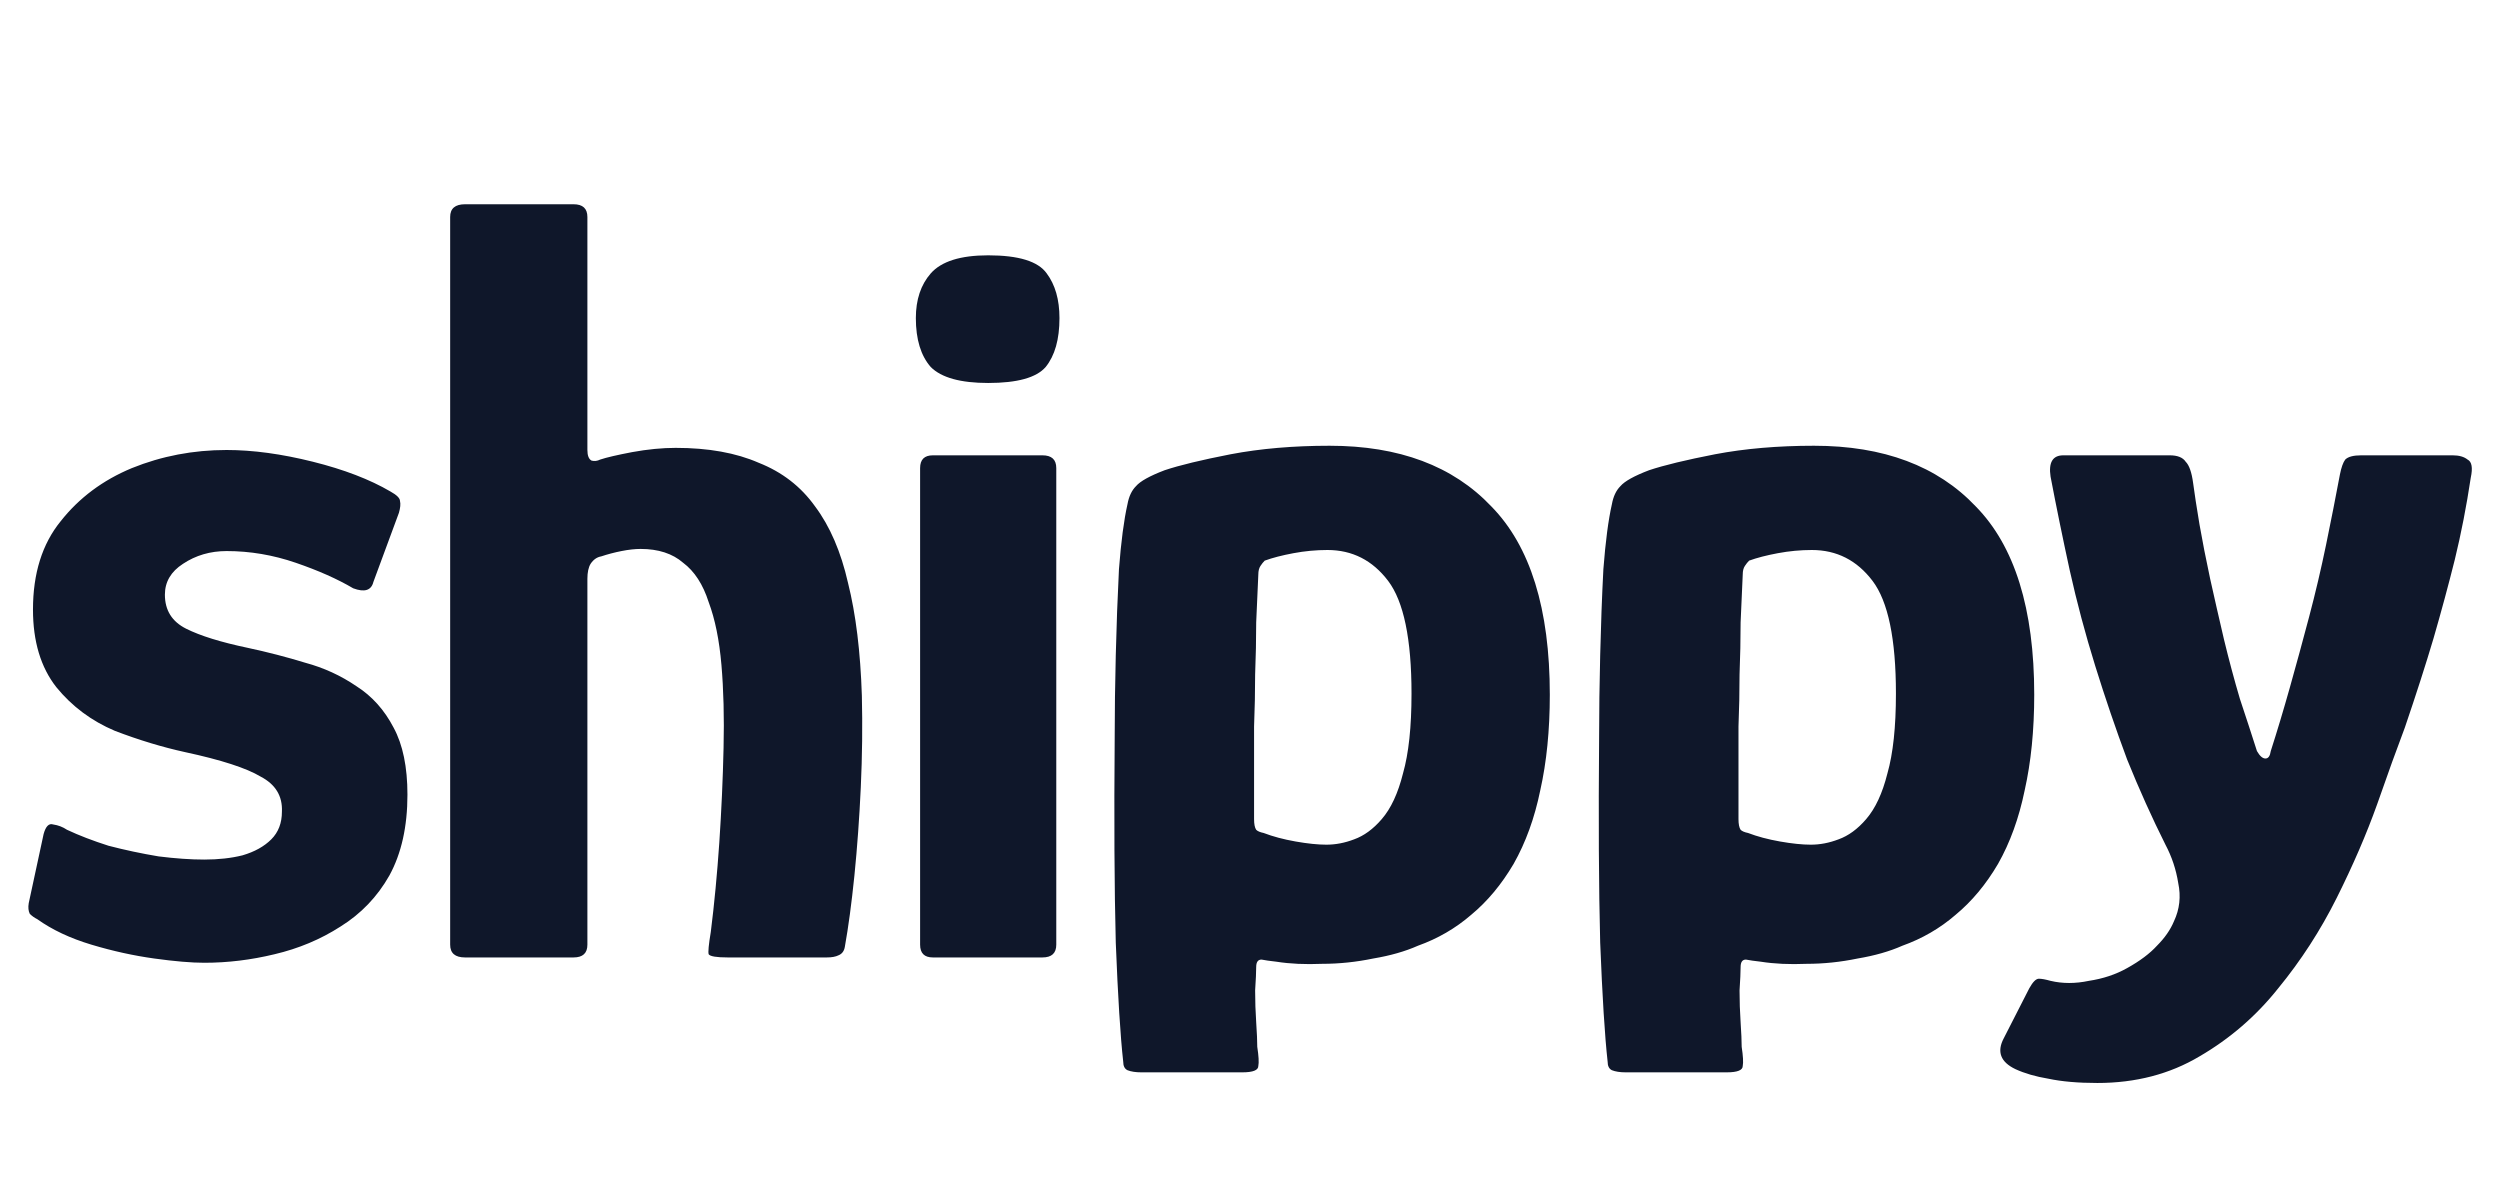 <svg width="94" height="45" viewBox="0 0 94 45" fill="none" xmlns="http://www.w3.org/2000/svg">
<path d="M1.64 31.36C1.72 31.067 1.84 30.947 2 31C2.187 31.027 2.36 31.093 2.52 31.2C2.973 31.413 3.493 31.613 4.08 31.8C4.693 31.96 5.32 32.093 5.96 32.2C6.6 32.28 7.173 32.32 7.68 32.32C8.213 32.32 8.693 32.267 9.12 32.16C9.573 32.027 9.933 31.827 10.2 31.56C10.467 31.293 10.6 30.947 10.6 30.52C10.627 29.933 10.36 29.493 9.8 29.2C9.267 28.88 8.32 28.573 6.96 28.28C6.107 28.093 5.227 27.827 4.32 27.48C3.44 27.107 2.707 26.56 2.12 25.84C1.533 25.093 1.24 24.12 1.24 22.92C1.24 21.56 1.587 20.453 2.28 19.6C2.973 18.72 3.867 18.053 4.96 17.6C6.08 17.147 7.267 16.92 8.52 16.92C9.507 16.92 10.587 17.067 11.76 17.36C12.933 17.653 13.907 18.027 14.68 18.48C14.92 18.613 15.04 18.733 15.04 18.84C15.067 18.947 15.053 19.093 15 19.28L14.04 21.88C13.96 22.2 13.707 22.28 13.28 22.12C12.693 21.773 11.973 21.453 11.12 21.16C10.267 20.867 9.4 20.72 8.52 20.72C7.907 20.72 7.36 20.88 6.88 21.2C6.427 21.493 6.2 21.88 6.2 22.36C6.2 22.947 6.467 23.373 7 23.64C7.533 23.907 8.307 24.147 9.32 24.36C10.067 24.52 10.787 24.707 11.48 24.92C12.173 25.107 12.813 25.4 13.4 25.8C13.987 26.173 14.453 26.693 14.8 27.36C15.147 28 15.32 28.84 15.32 29.88C15.32 31.08 15.093 32.093 14.64 32.92C14.187 33.72 13.573 34.36 12.8 34.84C12.053 35.32 11.227 35.667 10.32 35.88C9.44 36.093 8.56 36.2 7.68 36.2C7.2 36.2 6.573 36.147 5.8 36.04C5.027 35.933 4.24 35.76 3.44 35.52C2.64 35.28 1.96 34.96 1.4 34.56C1.293 34.507 1.2 34.44 1.12 34.36C1.067 34.253 1.053 34.12 1.08 33.96L1.64 31.36ZM16.926 35.52C16.926 30.96 16.926 26.4 16.926 21.84C16.926 17.28 16.926 12.72 16.926 8.16C16.926 7.84 17.113 7.68 17.486 7.68C18.18 7.68 18.86 7.68 19.526 7.68C20.22 7.68 20.9 7.68 21.566 7.68C21.913 7.68 22.086 7.84 22.086 8.16C22.086 9.627 22.086 11.093 22.086 12.56C22.086 14.027 22.086 15.48 22.086 16.92C22.086 17.133 22.14 17.267 22.246 17.32C22.353 17.347 22.46 17.333 22.566 17.28C22.806 17.2 23.206 17.107 23.766 17C24.353 16.893 24.9 16.84 25.406 16.84C26.633 16.84 27.673 17.027 28.526 17.4C29.406 17.747 30.113 18.293 30.646 19.04C31.206 19.787 31.62 20.747 31.886 21.92C32.18 23.093 32.353 24.507 32.406 26.16C32.433 27.28 32.42 28.427 32.366 29.6C32.313 30.747 32.233 31.853 32.126 32.92C32.02 33.96 31.9 34.853 31.766 35.6C31.74 35.76 31.66 35.867 31.526 35.92C31.42 35.973 31.273 36 31.086 36C30.446 36 29.82 36 29.206 36C28.593 36 27.98 36 27.366 36C26.94 36 26.7 35.96 26.646 35.88C26.62 35.8 26.646 35.52 26.726 35.04C26.86 33.973 26.966 32.853 27.046 31.68C27.126 30.48 27.18 29.293 27.206 28.12C27.233 26.973 27.206 25.933 27.126 25C27.046 24.067 26.886 23.28 26.646 22.64C26.433 21.973 26.113 21.48 25.686 21.16C25.286 20.813 24.753 20.64 24.086 20.64C23.873 20.64 23.633 20.667 23.366 20.72C23.1 20.773 22.846 20.84 22.606 20.92C22.446 20.947 22.313 21.04 22.206 21.2C22.126 21.333 22.086 21.52 22.086 21.76V35.52C22.086 35.84 21.913 36 21.566 36H17.486C17.113 36 16.926 35.84 16.926 35.52ZM39.836 11.96C39.836 12.76 39.663 13.373 39.316 13.8C38.97 14.2 38.25 14.4 37.156 14.4C36.116 14.4 35.396 14.2 34.996 13.8C34.623 13.373 34.436 12.76 34.436 11.96C34.436 11.267 34.623 10.707 34.996 10.28C35.396 9.827 36.116 9.6 37.156 9.6C38.303 9.6 39.036 9.827 39.356 10.28C39.676 10.707 39.836 11.267 39.836 11.96ZM39.716 35.52C39.716 35.84 39.543 36 39.196 36H35.076C34.756 36 34.596 35.84 34.596 35.52V17.6C34.596 17.28 34.756 17.12 35.076 17.12H39.196C39.543 17.12 39.716 17.28 39.716 17.6V35.52ZM42.233 39.92C42.126 38.96 42.033 37.467 41.953 35.44C41.9 33.413 41.886 30.813 41.913 27.64C41.913 26.733 41.926 25.733 41.953 24.64C41.98 23.52 42.02 22.44 42.073 21.4C42.153 20.36 42.26 19.547 42.393 18.96C42.446 18.667 42.553 18.44 42.713 18.28C42.873 18.093 43.233 17.893 43.793 17.68C44.353 17.493 45.179 17.293 46.273 17.08C47.393 16.867 48.633 16.76 49.993 16.76C52.606 16.76 54.633 17.52 56.073 19.04C57.539 20.533 58.273 22.893 58.273 26.12C58.273 27.453 58.153 28.653 57.913 29.72C57.7 30.76 57.366 31.68 56.913 32.48C56.459 33.253 55.926 33.893 55.313 34.4C54.726 34.907 54.059 35.293 53.313 35.56C52.833 35.773 52.273 35.933 51.633 36.04C50.993 36.173 50.353 36.24 49.713 36.24C49.073 36.267 48.499 36.24 47.993 36.16C47.753 36.133 47.566 36.107 47.433 36.08C47.3 36.08 47.233 36.173 47.233 36.36C47.233 36.547 47.219 36.84 47.193 37.24C47.193 37.64 47.206 38.04 47.233 38.44C47.26 38.84 47.273 39.147 47.273 39.36C47.326 39.707 47.34 39.947 47.313 40.08C47.313 40.24 47.113 40.32 46.713 40.32H42.913C42.7 40.32 42.526 40.293 42.393 40.24C42.286 40.187 42.233 40.08 42.233 39.92ZM47.153 30.8C47.153 30.987 47.179 31.12 47.233 31.2C47.286 31.253 47.38 31.293 47.513 31.32C47.859 31.453 48.26 31.56 48.713 31.64C49.166 31.72 49.553 31.76 49.873 31.76C50.219 31.76 50.566 31.693 50.913 31.56C51.286 31.427 51.633 31.173 51.953 30.8C52.3 30.4 52.566 29.827 52.753 29.08C52.966 28.333 53.073 27.333 53.073 26.08C53.073 24.027 52.779 22.613 52.193 21.84C51.606 21.067 50.846 20.68 49.913 20.68C49.486 20.68 49.059 20.72 48.633 20.8C48.206 20.88 47.846 20.973 47.553 21.08C47.499 21.133 47.446 21.2 47.393 21.28C47.34 21.36 47.313 21.467 47.313 21.6C47.286 22.16 47.26 22.76 47.233 23.4C47.233 24.04 47.219 24.693 47.193 25.36C47.193 26 47.179 26.653 47.153 27.32C47.153 27.96 47.153 28.587 47.153 29.2C47.153 29.787 47.153 30.32 47.153 30.8ZM60.447 39.92C60.34 38.96 60.247 37.467 60.167 35.44C60.114 33.413 60.1 30.813 60.127 27.64C60.127 26.733 60.14 25.733 60.167 24.64C60.194 23.52 60.233 22.44 60.287 21.4C60.367 20.36 60.474 19.547 60.607 18.96C60.66 18.667 60.767 18.44 60.927 18.28C61.087 18.093 61.447 17.893 62.007 17.68C62.567 17.493 63.394 17.293 64.487 17.08C65.607 16.867 66.847 16.76 68.207 16.76C70.82 16.76 72.847 17.52 74.287 19.04C75.754 20.533 76.487 22.893 76.487 26.12C76.487 27.453 76.367 28.653 76.127 29.72C75.913 30.76 75.58 31.68 75.127 32.48C74.674 33.253 74.14 33.893 73.527 34.4C72.94 34.907 72.273 35.293 71.527 35.56C71.047 35.773 70.487 35.933 69.847 36.04C69.207 36.173 68.567 36.24 67.927 36.24C67.287 36.267 66.713 36.24 66.207 36.16C65.967 36.133 65.78 36.107 65.647 36.08C65.513 36.08 65.447 36.173 65.447 36.36C65.447 36.547 65.433 36.84 65.407 37.24C65.407 37.64 65.42 38.04 65.447 38.44C65.474 38.84 65.487 39.147 65.487 39.36C65.54 39.707 65.553 39.947 65.527 40.08C65.527 40.24 65.327 40.32 64.927 40.32H61.127C60.913 40.32 60.74 40.293 60.607 40.24C60.5 40.187 60.447 40.08 60.447 39.92ZM65.367 30.8C65.367 30.987 65.394 31.12 65.447 31.2C65.5 31.253 65.594 31.293 65.727 31.32C66.073 31.453 66.474 31.56 66.927 31.64C67.38 31.72 67.767 31.76 68.087 31.76C68.433 31.76 68.78 31.693 69.127 31.56C69.5 31.427 69.847 31.173 70.167 30.8C70.513 30.4 70.78 29.827 70.967 29.08C71.18 28.333 71.287 27.333 71.287 26.08C71.287 24.027 70.993 22.613 70.407 21.84C69.82 21.067 69.06 20.68 68.127 20.68C67.7 20.68 67.273 20.72 66.847 20.8C66.42 20.88 66.06 20.973 65.767 21.08C65.713 21.133 65.66 21.2 65.607 21.28C65.553 21.36 65.527 21.467 65.527 21.6C65.5 22.16 65.474 22.76 65.447 23.4C65.447 24.04 65.433 24.693 65.407 25.36C65.407 26 65.394 26.653 65.367 27.32C65.367 27.96 65.367 28.587 65.367 29.2C65.367 29.787 65.367 30.32 65.367 30.8ZM81.421 31.76C80.914 30.747 80.434 29.68 79.981 28.56C79.554 27.413 79.154 26.24 78.781 25.04C78.408 23.84 78.088 22.64 77.821 21.44C77.554 20.213 77.314 19.04 77.101 17.92C77.021 17.387 77.181 17.12 77.581 17.12H81.581C81.874 17.12 82.074 17.2 82.181 17.36C82.314 17.493 82.408 17.76 82.461 18.16C82.514 18.56 82.594 19.08 82.701 19.72C82.808 20.333 82.941 21.013 83.101 21.76C83.261 22.48 83.434 23.24 83.621 24.04C83.808 24.813 84.008 25.56 84.221 26.28C84.461 27 84.674 27.653 84.861 28.24C84.968 28.427 85.074 28.52 85.181 28.52C85.288 28.52 85.354 28.427 85.381 28.24C85.621 27.493 85.861 26.693 86.101 25.84C86.341 24.987 86.581 24.107 86.821 23.2C87.061 22.293 87.274 21.387 87.461 20.48C87.648 19.573 87.821 18.693 87.981 17.84C88.034 17.573 88.101 17.387 88.181 17.28C88.288 17.173 88.488 17.12 88.781 17.12H92.221C92.461 17.12 92.648 17.173 92.781 17.28C92.941 17.36 92.981 17.587 92.901 17.96C92.741 19.027 92.541 20.053 92.301 21.04C92.061 22 91.794 22.987 91.501 24C91.208 24.987 90.848 26.107 90.421 27.36C90.128 28.133 89.781 29.093 89.381 30.24C88.981 31.36 88.474 32.533 87.861 33.76C87.248 34.987 86.514 36.12 85.661 37.16C84.834 38.2 83.848 39.053 82.701 39.72C81.581 40.387 80.301 40.72 78.861 40.72C78.141 40.72 77.528 40.667 77.021 40.56C76.541 40.48 76.128 40.36 75.781 40.2C75.221 39.933 75.074 39.547 75.341 39.04L76.301 37.16C76.434 36.92 76.554 36.8 76.661 36.8C76.768 36.8 76.914 36.827 77.101 36.88C77.554 36.987 78.034 36.987 78.541 36.88C79.074 36.8 79.554 36.64 79.981 36.4C80.461 36.133 80.834 35.853 81.101 35.56C81.394 35.267 81.608 34.96 81.741 34.64C81.954 34.187 82.008 33.707 81.901 33.2C81.821 32.693 81.661 32.213 81.421 31.76Z" fill="#0f172a"/>
</svg>

